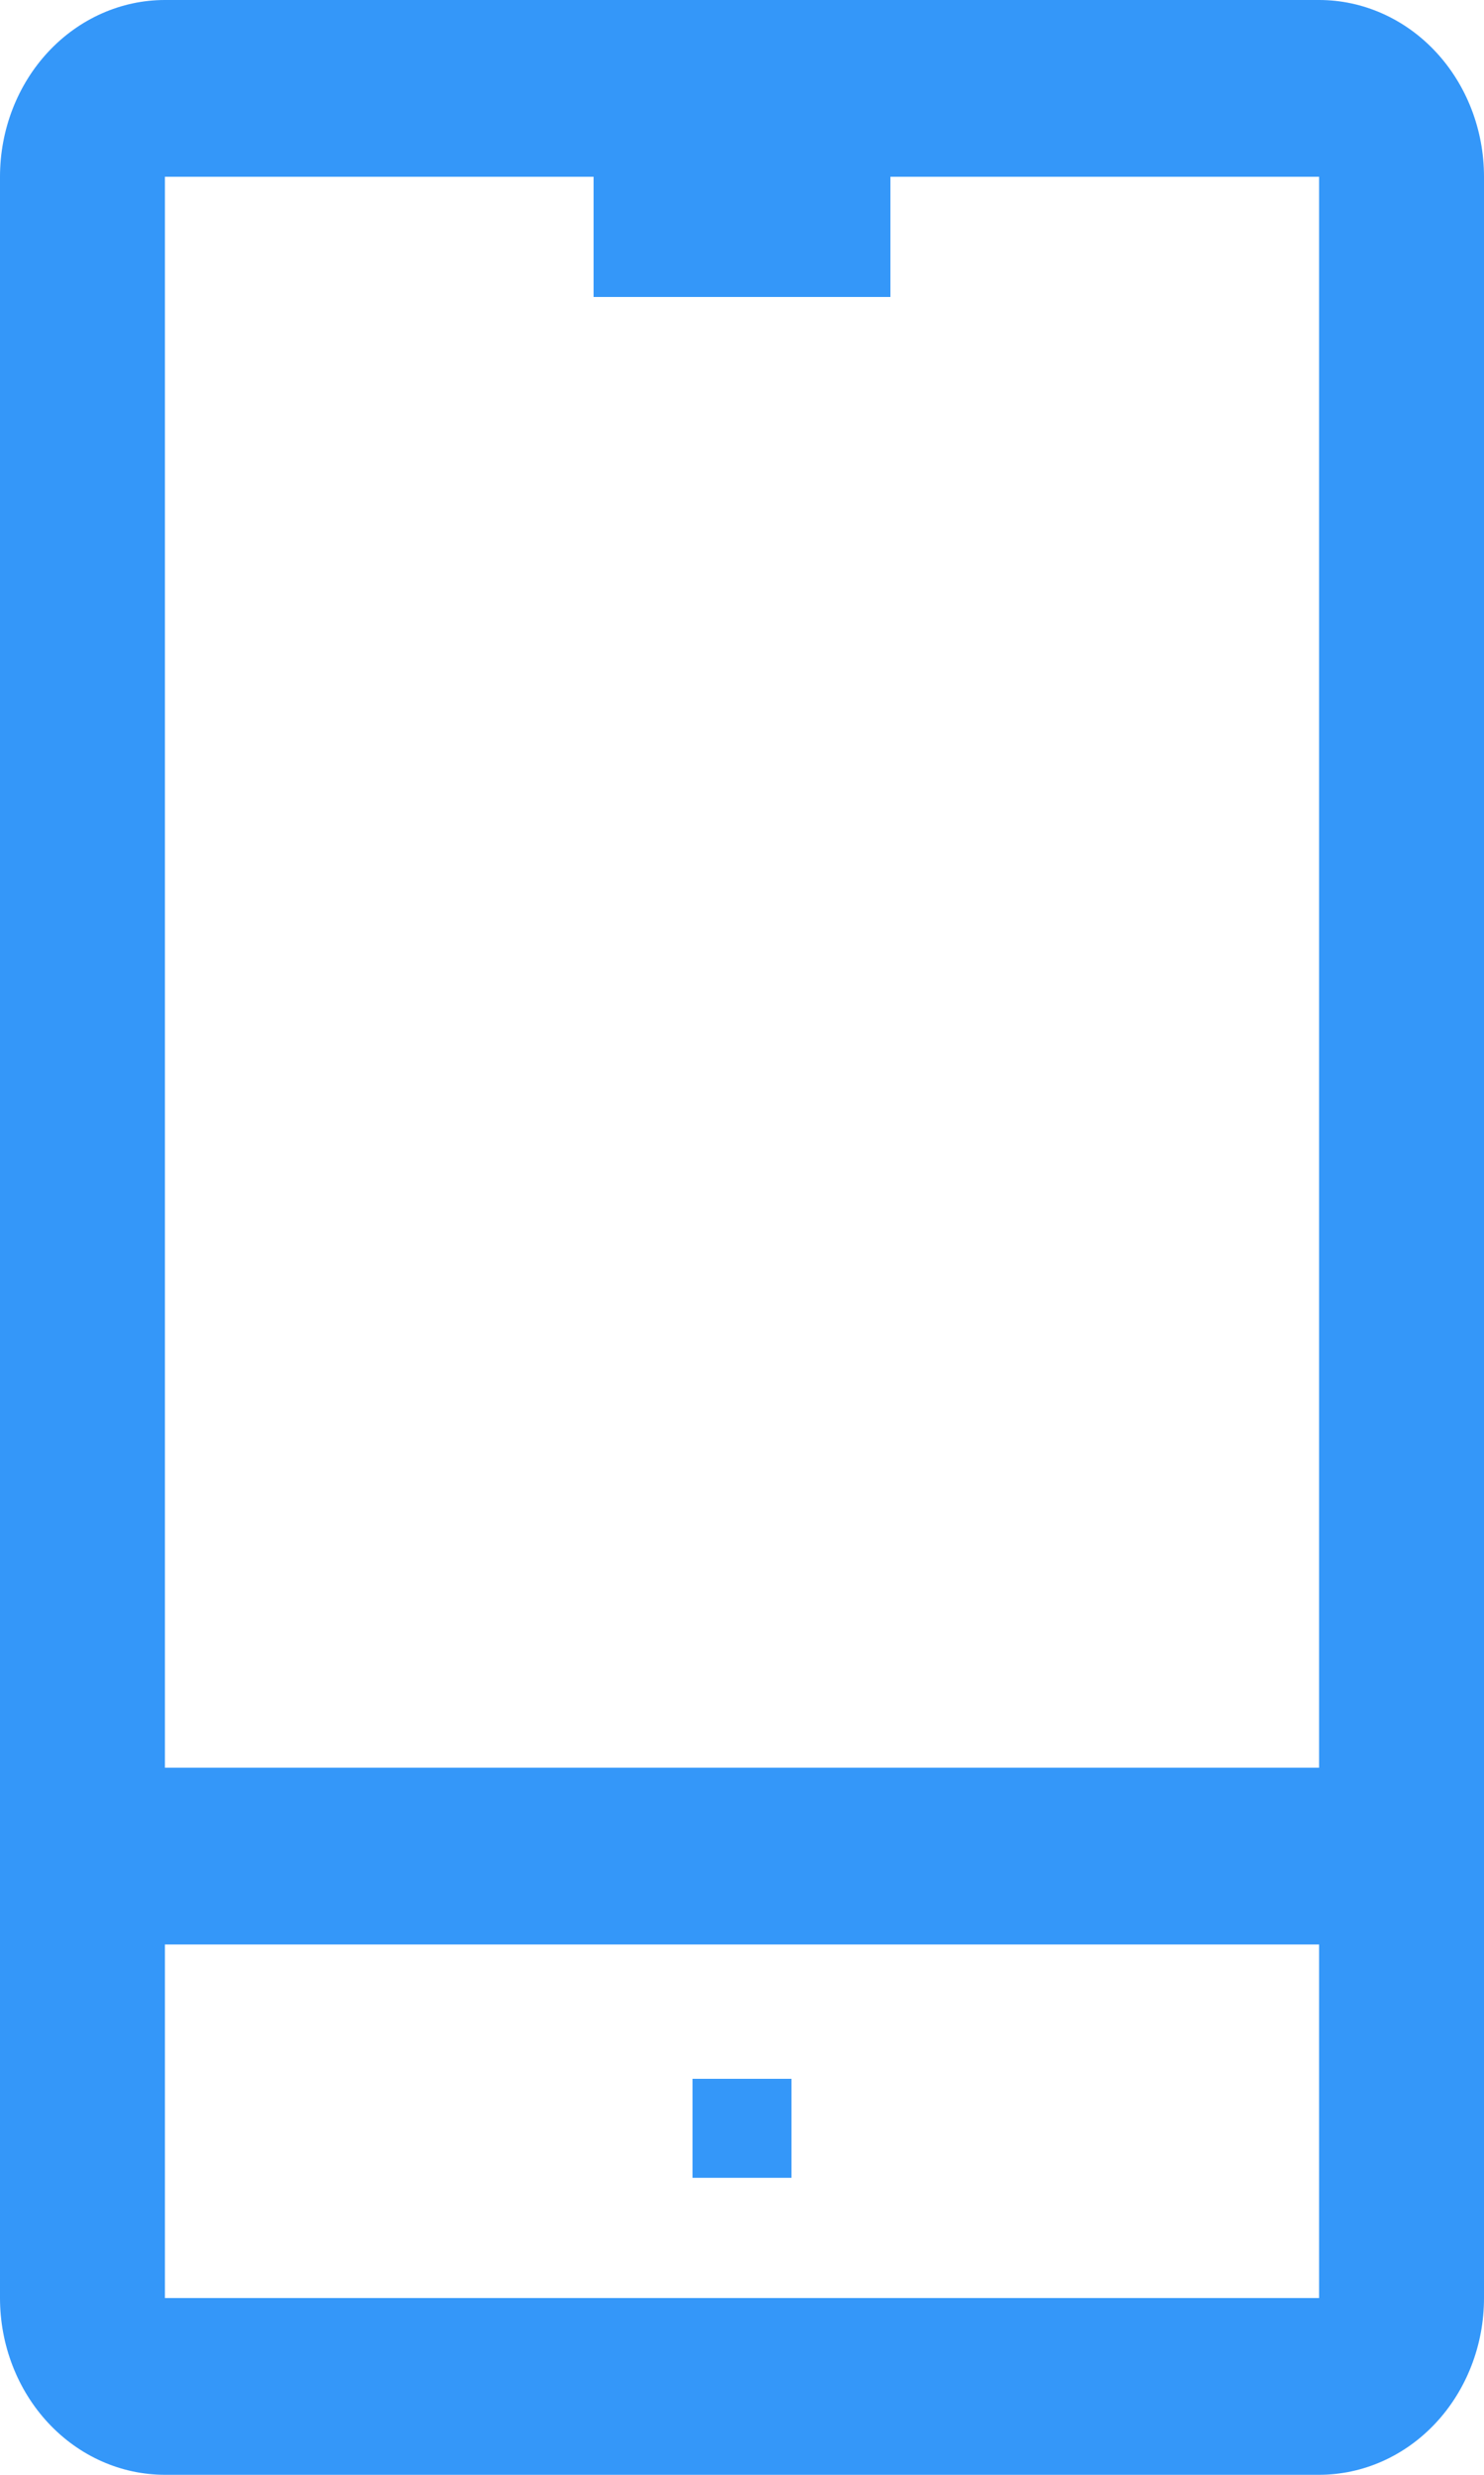 <?xml version="1.0" encoding="UTF-8"?> <svg xmlns="http://www.w3.org/2000/svg" width="60" height="100" viewBox="0 0 60 100" fill="none"> <path d="M53.333 0H6.667C4.899 0 3.203 0.753 1.953 2.092C0.702 3.432 0 5.248 0 7.143V92.857C0 94.751 0.702 96.568 1.953 97.908C3.203 99.248 4.899 100 6.667 100H53.333C55.101 100 56.797 99.248 58.047 97.908C59.298 96.568 60 94.751 60 92.857V7.143C60 5.248 59.298 3.432 58.047 2.092C56.797 0.753 55.101 0 53.333 0ZM6.667 7.143H53.333V71.429H6.667V7.143ZM6.667 92.857V78.571H53.333V92.857H6.667Z" fill="#3497F9"></path> <path d="M28 84H32V88H28V84Z" fill="#3497F9"></path> <path d="M24 4H36V12H24V4Z" fill="#3497F9"></path> </svg> 